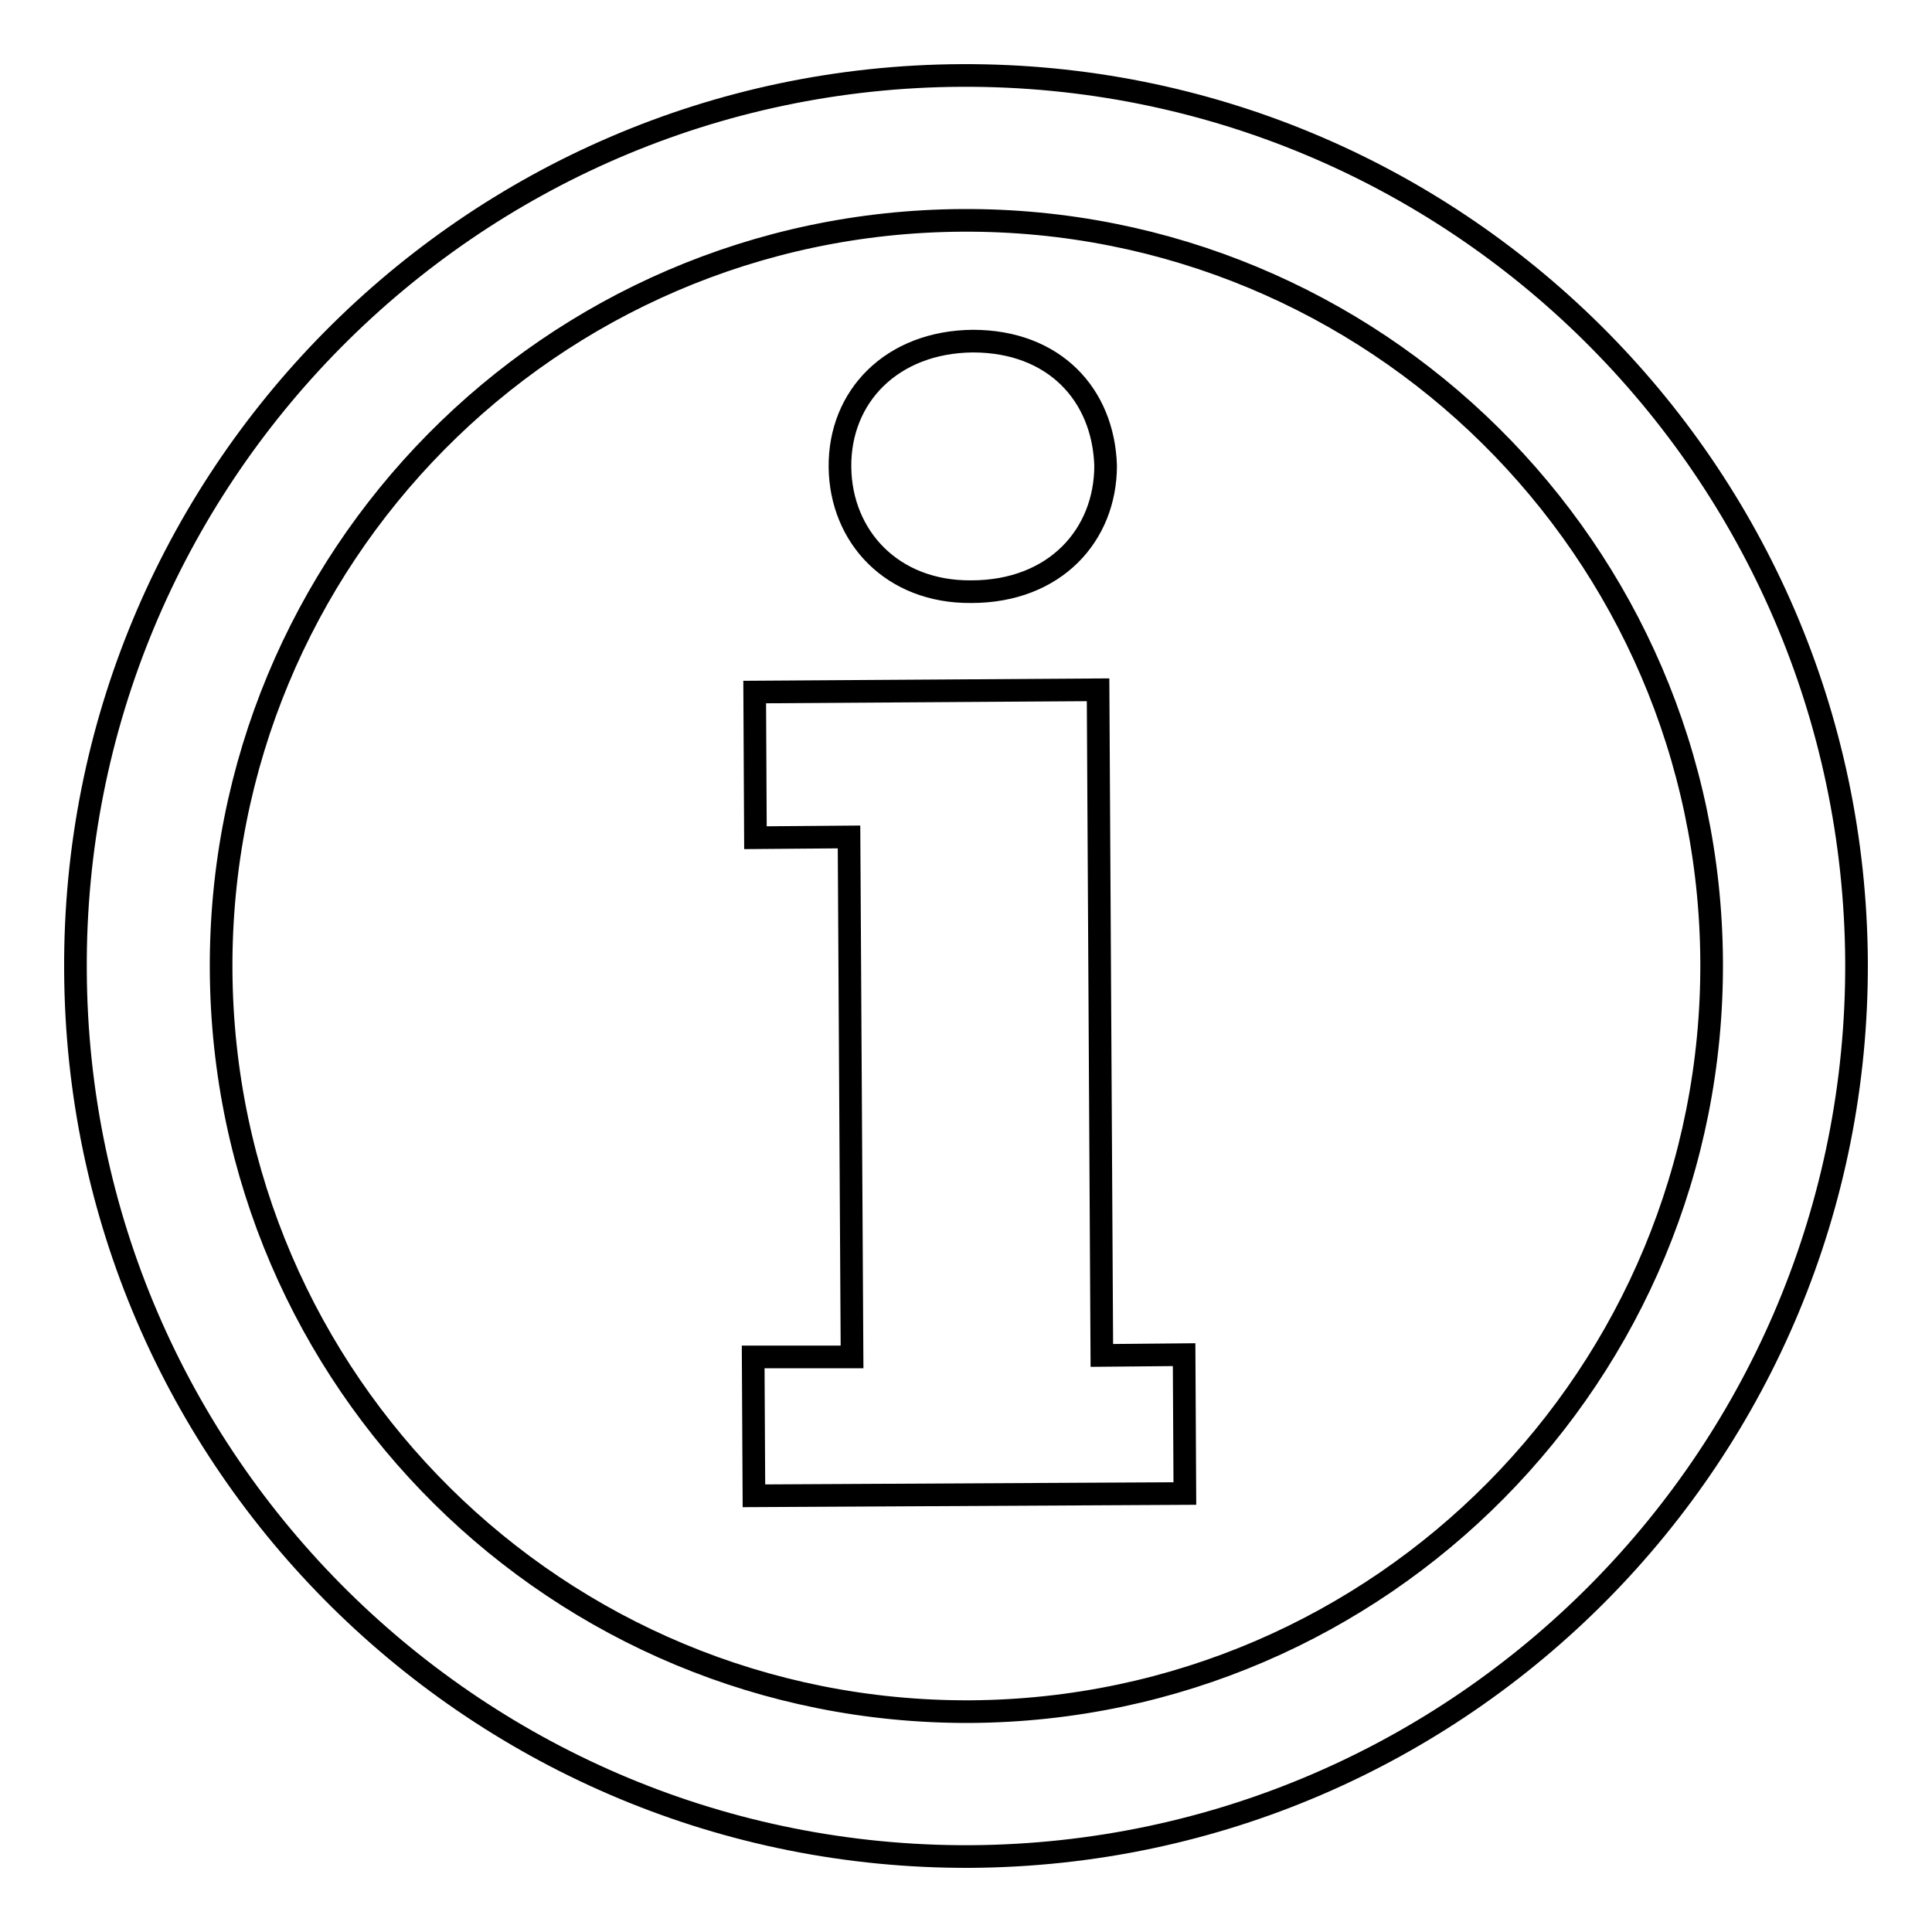 <?xml version="1.0" encoding="utf-8"?>
<!-- Svg Vector Icons : http://www.onlinewebfonts.com/icon -->
<!DOCTYPE svg PUBLIC "-//W3C//DTD SVG 1.1//EN" "http://www.w3.org/Graphics/SVG/1.1/DTD/svg11.dtd">
<svg version="1.1" xmlns="http://www.w3.org/2000/svg" xmlns:xlink="http://www.w3.org/1999/xlink" x="0px" y="0px" viewBox="0 0 256 256" enable-background="new 0 0 256 256" xml:space="preserve">
<g><g><g><g><g><g><path stroke-width="3" fill-opacity="0" stroke="#000000"  d="M127.4,10C62.2,10.3,9.6,63.5,10,128.6c0.3,65.2,53.5,117.7,118.6,117.4c65.2-0.4,117.7-53.5,117.4-118.6C245.6,62.2,192.6,9.7,127.4,10z M128.5,226.8C74,227,29.6,183.1,29.3,128.5C29,74,72.9,29.5,127.5,29.2c54.6-0.3,99,43.7,99.3,98.2C227.1,182,183.1,226.5,128.5,226.8z M146,179.6l-0.5-88.2L100,91.7l0.1,19.3l12.4-0.1l0.4,68.9l-13.1,0l0.1,18.4l57.1-0.3l-0.1-18.4L146,179.6z M128.7,78.4c11.1,0,17.8-7.5,17.8-16.7c-0.3-9.4-6.8-16.5-17.6-16.5c-10.7,0.1-17.7,7.3-17.6,16.7C111.4,71.1,118.2,78.5,128.7,78.4z"/></g></g></g></g><g></g><g></g><g></g><g></g><g></g><g></g><g></g><g></g><g></g><g></g><g></g><g></g><g></g><g></g><g></g></g></g>
</svg>